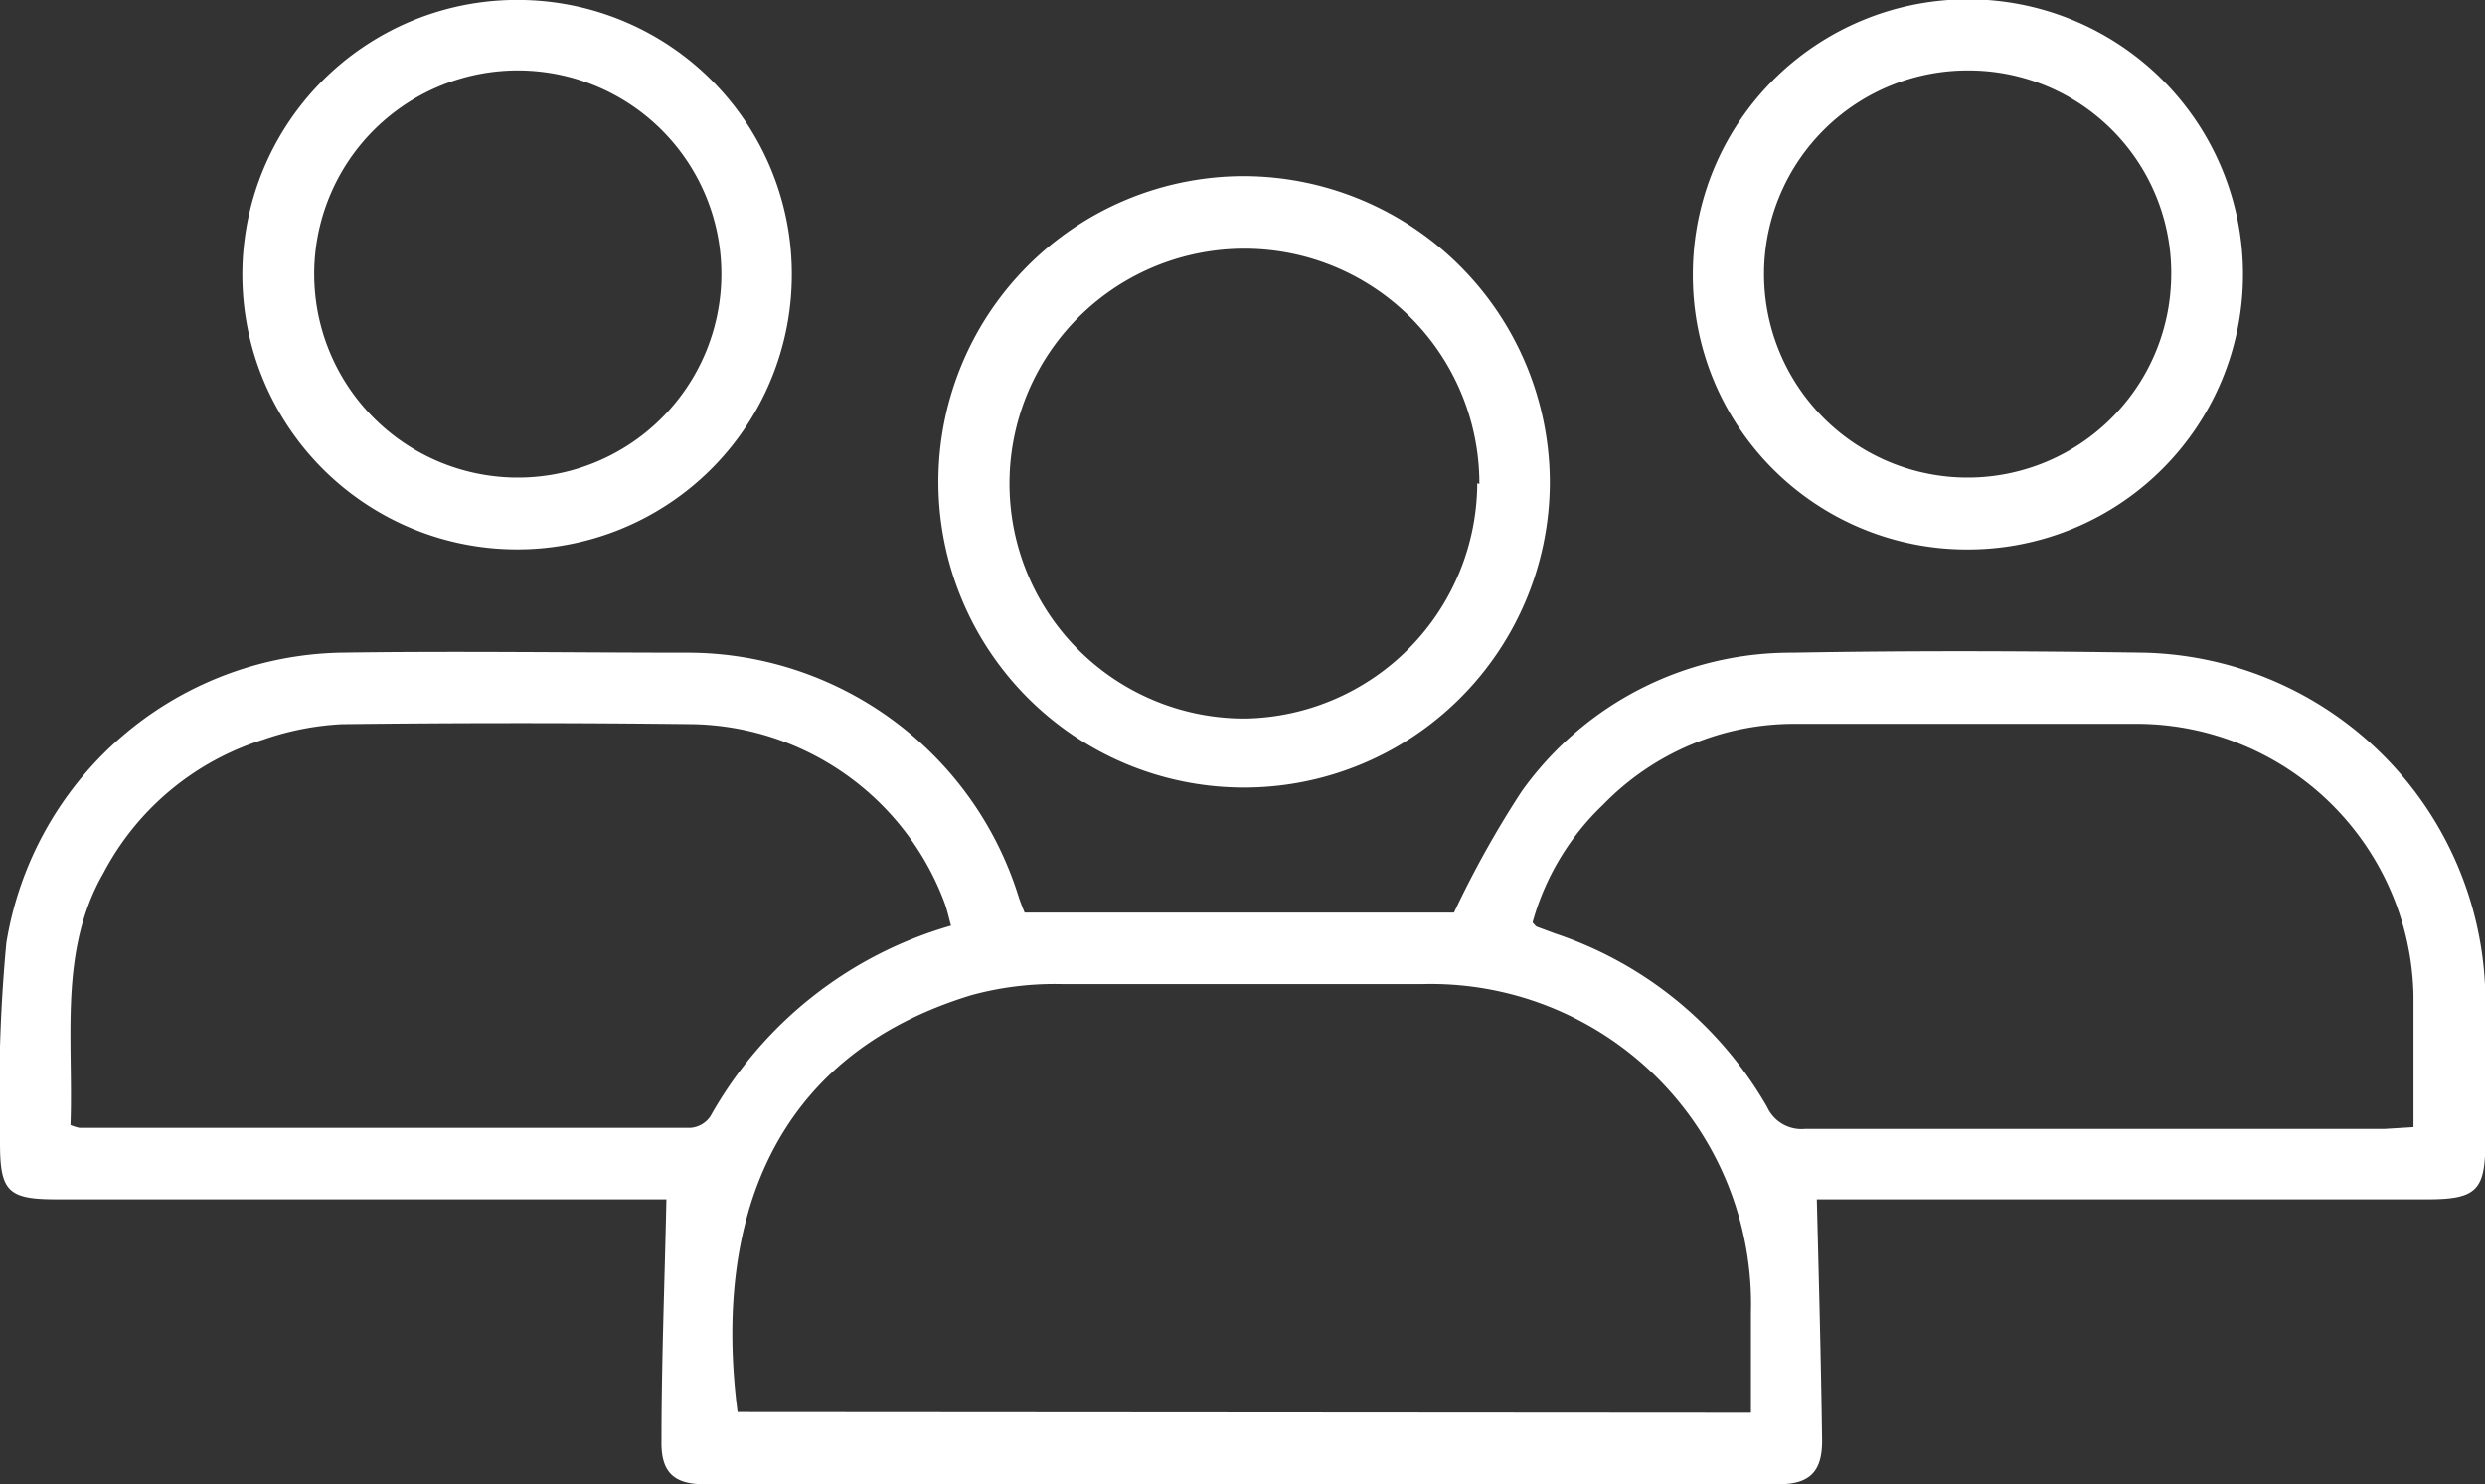 <svg xmlns="http://www.w3.org/2000/svg" viewBox="0 0 70.55 42.14"><rect x="0" y="0" width="70.55" height="42.14" fill="#333333" stroke="none"/><defs><style>.cls-1{fill:#fff;}</style></defs><g id="レイヤー_2" data-name="レイヤー 2"><g id="レイヤー_1-2" data-name="レイヤー 1"><path class="cls-1" d="M51.58,34.05c.06,2.36.12,4.61.15,6.86,0,.88-.36,1.23-1.24,1.23H20c-.88,0-1.24-.35-1.22-1.24,0-2.25.09-4.5.14-6.85H1.6C.22,34.05,0,33.82,0,32.44a46.51,46.51,0,0,1,.18-5.67,9.82,9.82,0,0,1,9.46-8.24c3.3-.05,6.6,0,9.9,0a9.85,9.85,0,0,1,9.37,6.9c.05.16.11.31.18.48H41.28a28.33,28.33,0,0,1,1.92-3.44,9.38,9.38,0,0,1,7.68-3.94c3.32-.06,6.65-.05,10,0a9.93,9.93,0,0,1,9.68,9.71c0,1.38,0,2.77,0,4.15s-.22,1.66-1.63,1.66H51.58Zm-1.87,6.06V37.27a9.09,9.09,0,0,0-9.34-9.33c-3.4,0-6.8,0-10.19,0a9,9,0,0,0-2.59.31c-5.71,1.73-7.34,6.48-6.65,11.84ZM27,26.28c-.07-.25-.11-.44-.17-.61a7.79,7.79,0,0,0-7.13-5.11q-5-.06-10,0A8,8,0,0,0,7.47,21a7.75,7.75,0,0,0-4.53,3.78C1.66,27,2.09,29.53,2,31.94a1.44,1.44,0,0,0,.25.08H19.61a.75.75,0,0,0,.56-.33A11.44,11.44,0,0,1,27,26.28ZM68.52,32c0-1.28,0-2.51,0-3.74a7.87,7.87,0,0,0-7.82-7.71c-3.26,0-6.51,0-9.76,0a7.56,7.56,0,0,0-5.43,2.3,7.29,7.29,0,0,0-2,3.34c.08.09.1.11.12.12l.54.2a10.92,10.92,0,0,1,6,4.92,1.07,1.07,0,0,0,1.08.62c5.49,0,11,0,16.46,0Z"/><path class="cls-1" d="M44,13.74A8.68,8.68,0,1,1,35.33,5,8.71,8.71,0,0,1,44,13.74Zm-2,0a6.67,6.67,0,1,0-6.63,6.66A6.71,6.71,0,0,0,41.94,13.72Z"/><path class="cls-1" d="M22.48,7.86A7.8,7.8,0,1,1,14.86,0,7.78,7.78,0,0,1,22.48,7.86ZM14.75,2a5.78,5.78,0,1,0,5.73,5.85A5.78,5.78,0,0,0,14.75,2Z"/><path class="cls-1" d="M48.06,7.82a7.81,7.81,0,1,1,7.77,7.78A7.78,7.78,0,0,1,48.06,7.82ZM55.9,2a5.78,5.78,0,1,0,5.74,5.9A5.75,5.75,0,0,0,55.9,2Z"/></g></g></svg>